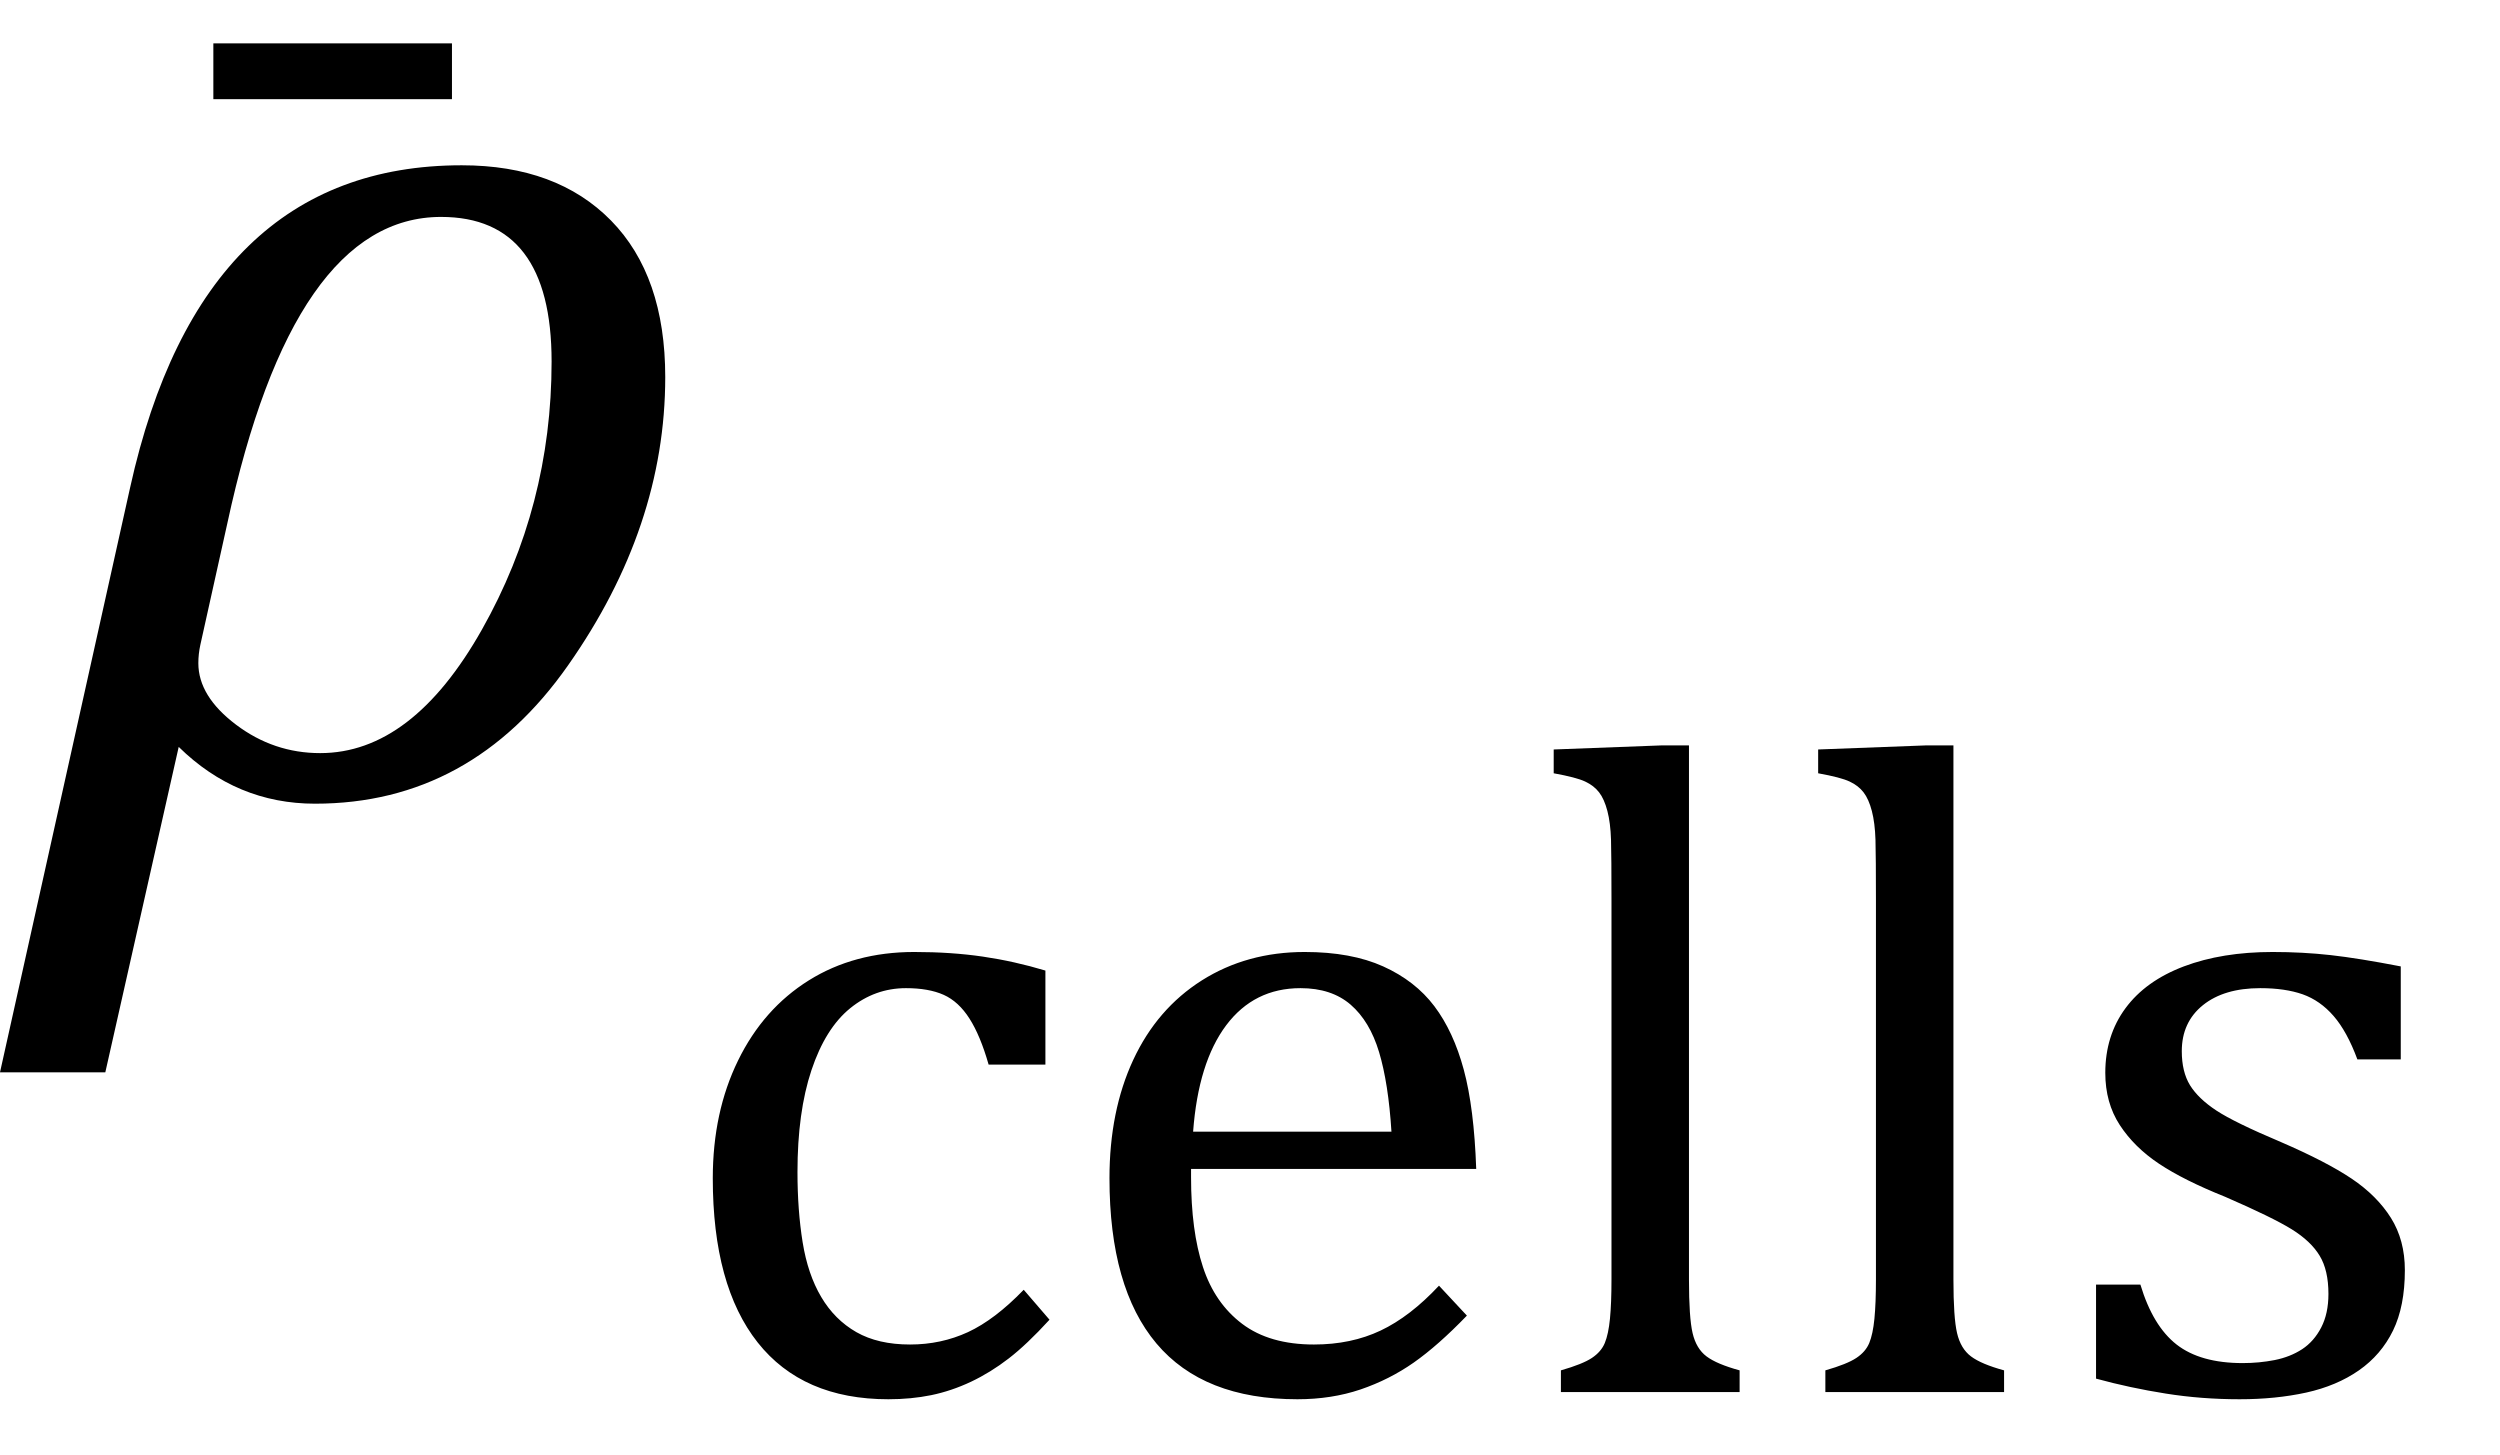 <?xml version="1.0" encoding="UTF-8" standalone="no"?><svg xmlns="http://www.w3.org/2000/svg" xmlns:xlink="http://www.w3.org/1999/xlink" stroke-dasharray="none" shape-rendering="auto" font-family="'Dialog'" width="37.813" text-rendering="auto" fill-opacity="1" contentScriptType="text/ecmascript" color-interpolation="auto" color-rendering="auto" preserveAspectRatio="xMidYMid meet" font-size="12" fill="black" stroke="black" image-rendering="auto" stroke-miterlimit="10" zoomAndPan="magnify" version="1.0" stroke-linecap="square" stroke-linejoin="miter" contentStyleType="text/css" font-style="normal" height="22" stroke-width="1" stroke-dashoffset="0" font-weight="normal" stroke-opacity="1" y="-10"><!--Converted from MathML using JEuclid--><defs id="genericDefs"/><g><g text-rendering="optimizeLegibility" transform="translate(0.359,12)" color-rendering="optimizeQuality" color-interpolation="linearRGB" image-rendering="optimizeQuality"><path d="M2.344 -0.703 L1.234 4.219 L-0.359 4.219 L1.609 -4.625 Q2.688 -9.5 6.625 -9.5 Q8.062 -9.5 8.883 -8.664 Q9.703 -7.828 9.703 -6.297 Q9.703 -4.031 8.234 -1.938 Q6.766 0.156 4.406 0.156 Q3.219 0.156 2.344 -0.703 ZM3.078 -4.078 L2.672 -2.25 Q2.641 -2.109 2.641 -1.969 Q2.641 -1.469 3.211 -1.039 Q3.781 -0.609 4.484 -0.609 Q5.875 -0.609 6.93 -2.477 Q7.984 -4.344 7.984 -6.531 Q7.984 -8.719 6.312 -8.719 Q4.078 -8.719 3.078 -4.078 Z" stroke="none"/></g><g text-rendering="optimizeLegibility" transform="translate(3.039,9.625)" color-rendering="optimizeQuality" color-interpolation="linearRGB" image-rendering="optimizeQuality"><path d="M3.797 -8.125 L0.188 -8.125 L0.188 -8.969 L3.797 -8.969 L3.797 -8.125 Z" stroke="none"/></g><g text-rendering="optimizeLegibility" transform="translate(10.062,21.055)" color-rendering="optimizeQuality" color-interpolation="linearRGB" image-rendering="optimizeQuality"><path d="M5.75 -6.375 L5.75 -4.953 L4.891 -4.953 Q4.766 -5.391 4.602 -5.648 Q4.438 -5.906 4.211 -6.008 Q3.984 -6.109 3.641 -6.109 Q3.172 -6.109 2.797 -5.805 Q2.422 -5.5 2.211 -4.867 Q2 -4.234 2 -3.328 Q2 -2.75 2.078 -2.266 Q2.156 -1.781 2.359 -1.438 Q2.562 -1.094 2.891 -0.906 Q3.219 -0.719 3.703 -0.719 Q4.172 -0.719 4.578 -0.906 Q4.984 -1.094 5.422 -1.547 L5.812 -1.094 Q5.469 -0.719 5.195 -0.508 Q4.922 -0.297 4.625 -0.156 Q4.328 -0.016 4.023 0.047 Q3.719 0.109 3.375 0.109 Q2.078 0.109 1.398 -0.75 Q0.719 -1.609 0.719 -3.234 Q0.719 -4.234 1.102 -5.016 Q1.484 -5.797 2.172 -6.227 Q2.859 -6.656 3.766 -6.656 Q4.328 -6.656 4.805 -6.586 Q5.281 -6.516 5.75 -6.375 ZM12.125 -1.156 Q11.688 -0.703 11.32 -0.445 Q10.953 -0.188 10.516 -0.039 Q10.078 0.109 9.562 0.109 Q8.141 0.109 7.43 -0.734 Q6.719 -1.578 6.719 -3.234 Q6.719 -4.25 7.078 -5.023 Q7.438 -5.797 8.117 -6.227 Q8.797 -6.656 9.672 -6.656 Q10.375 -6.656 10.859 -6.438 Q11.344 -6.219 11.633 -5.836 Q11.922 -5.453 12.078 -4.875 Q12.234 -4.297 12.266 -3.375 L7.953 -3.375 L7.953 -3.25 Q7.953 -2.438 8.133 -1.891 Q8.312 -1.344 8.727 -1.031 Q9.141 -0.719 9.812 -0.719 Q10.375 -0.719 10.82 -0.93 Q11.266 -1.141 11.703 -1.609 L12.125 -1.156 ZM10.984 -3.938 Q10.938 -4.672 10.797 -5.141 Q10.656 -5.609 10.367 -5.859 Q10.078 -6.109 9.609 -6.109 Q8.906 -6.109 8.484 -5.547 Q8.062 -4.984 7.984 -3.938 L10.984 -3.938 ZM15.484 -1.703 Q15.484 -1.125 15.539 -0.891 Q15.594 -0.656 15.75 -0.539 Q15.906 -0.422 16.25 -0.328 L16.25 0 L13.547 0 L13.547 -0.328 Q13.875 -0.422 14.016 -0.516 Q14.156 -0.609 14.211 -0.742 Q14.266 -0.875 14.289 -1.109 Q14.312 -1.344 14.312 -1.703 L14.312 -7.438 Q14.312 -8.094 14.305 -8.352 Q14.297 -8.609 14.25 -8.789 Q14.203 -8.969 14.125 -9.07 Q14.047 -9.172 13.914 -9.234 Q13.781 -9.297 13.438 -9.359 L13.438 -9.719 L15.078 -9.781 L15.484 -9.781 L15.484 -1.703 ZM19.484 -1.703 Q19.484 -1.125 19.539 -0.891 Q19.594 -0.656 19.75 -0.539 Q19.906 -0.422 20.25 -0.328 L20.25 0 L17.547 0 L17.547 -0.328 Q17.875 -0.422 18.016 -0.516 Q18.156 -0.609 18.211 -0.742 Q18.266 -0.875 18.289 -1.109 Q18.312 -1.344 18.312 -1.703 L18.312 -7.438 Q18.312 -8.094 18.305 -8.352 Q18.297 -8.609 18.25 -8.789 Q18.203 -8.969 18.125 -9.07 Q18.047 -9.172 17.914 -9.234 Q17.781 -9.297 17.438 -9.359 L17.438 -9.719 L19.078 -9.781 L19.484 -9.781 L19.484 -1.703 ZM26.25 -5.031 L25.594 -5.031 Q25.438 -5.453 25.234 -5.688 Q25.031 -5.922 24.766 -6.016 Q24.5 -6.109 24.125 -6.109 Q23.578 -6.109 23.258 -5.852 Q22.938 -5.594 22.938 -5.156 Q22.938 -4.844 23.062 -4.641 Q23.188 -4.438 23.461 -4.258 Q23.734 -4.078 24.438 -3.781 Q25.125 -3.484 25.508 -3.227 Q25.891 -2.969 26.102 -2.633 Q26.312 -2.297 26.312 -1.844 Q26.312 -1.297 26.133 -0.93 Q25.953 -0.562 25.617 -0.328 Q25.281 -0.094 24.82 0.008 Q24.359 0.109 23.812 0.109 Q23.234 0.109 22.695 0.023 Q22.156 -0.062 21.641 -0.203 L21.641 -1.625 L22.312 -1.625 Q22.5 -1 22.859 -0.719 Q23.219 -0.438 23.859 -0.438 Q24.109 -0.438 24.344 -0.484 Q24.578 -0.531 24.758 -0.648 Q24.938 -0.766 25.047 -0.977 Q25.156 -1.188 25.156 -1.484 Q25.156 -1.844 25.023 -2.062 Q24.891 -2.281 24.602 -2.461 Q24.312 -2.641 23.594 -2.953 Q22.969 -3.203 22.594 -3.453 Q22.219 -3.703 22 -4.039 Q21.781 -4.375 21.781 -4.828 Q21.781 -5.391 22.086 -5.805 Q22.391 -6.219 22.969 -6.438 Q23.547 -6.656 24.312 -6.656 Q24.766 -6.656 25.188 -6.609 Q25.609 -6.562 26.25 -6.438 L26.25 -5.031 Z" stroke="none"/></g></g></svg>